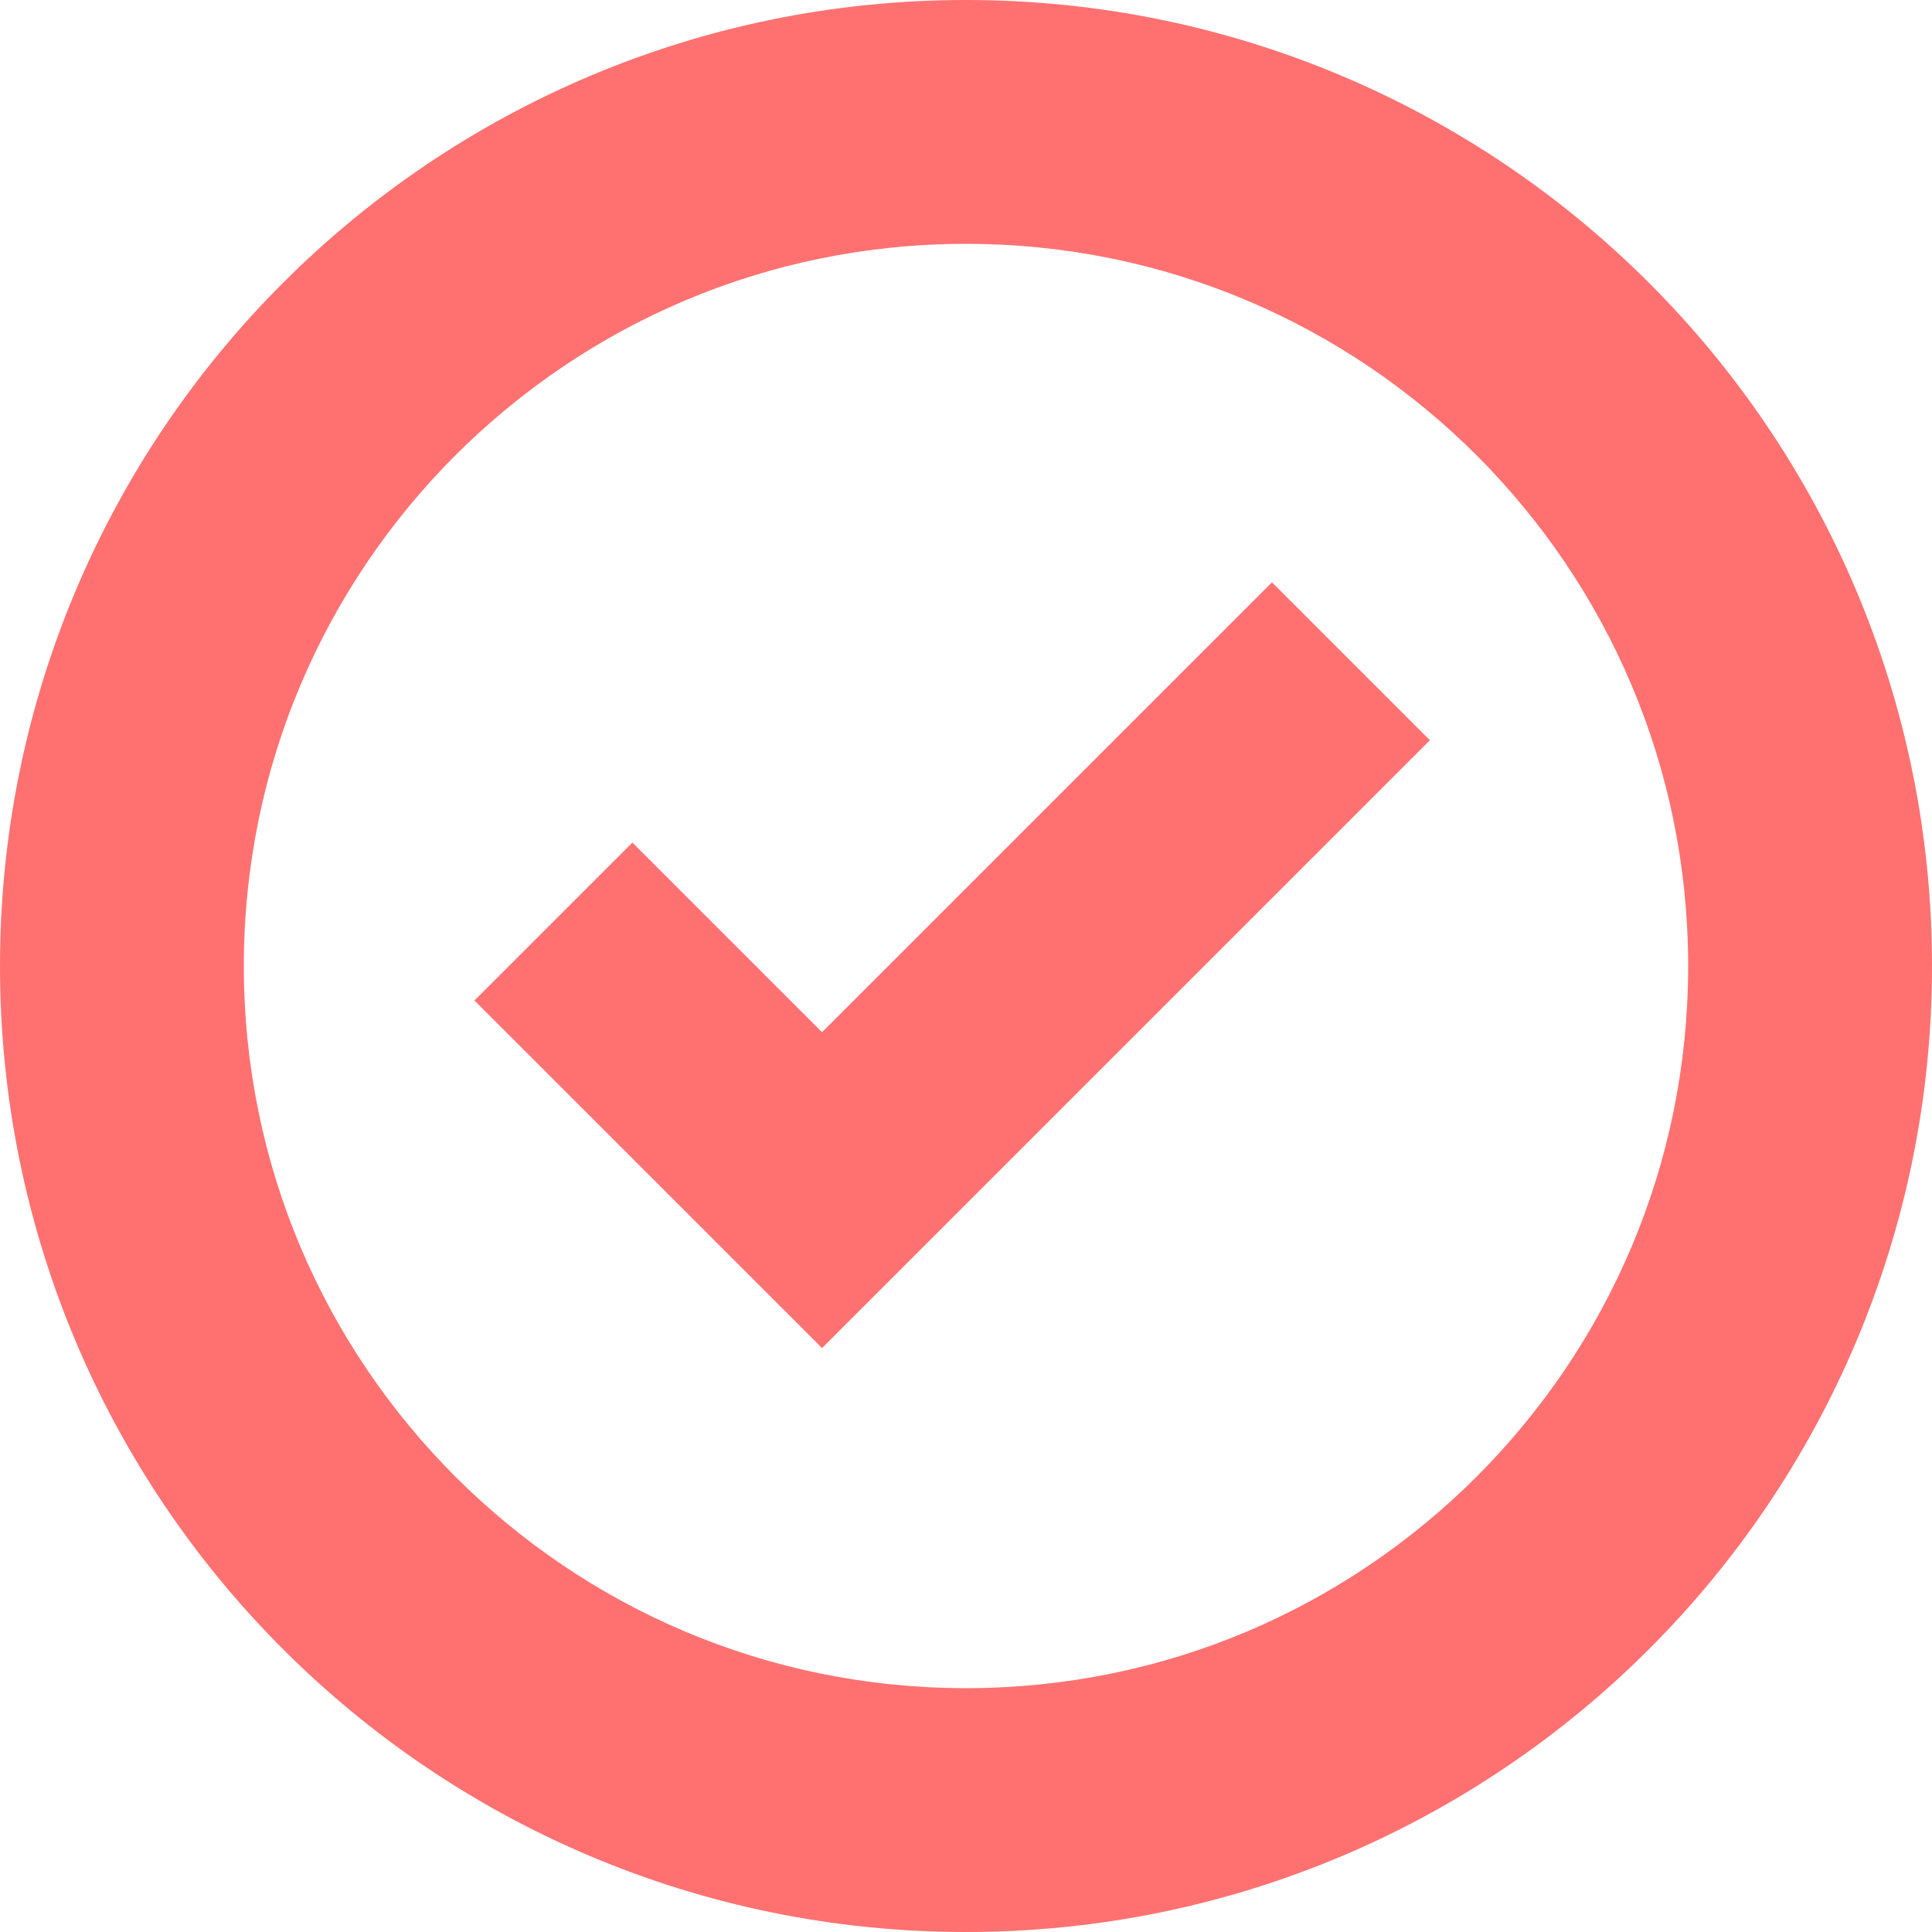 <?xml version="1.0" encoding="UTF-8"?> <svg xmlns="http://www.w3.org/2000/svg" xmlns:xlink="http://www.w3.org/1999/xlink" version="1.1" id="_x31_4" x="0px" y="0px" viewBox="0 0 720 720" style="enable-background:new 0 0 720 720;" xml:space="preserve"> <style type="text/css"> .st0{fill:#FF7171;} </style> <g> <path class="st0" d="M614.56,105.441C549.557,40.365,459.268-0.023,359.997,0c-99.269-0.023-189.556,40.365-254.559,105.441 C40.363,170.446-0.024,260.734,0,360.003c-0.024,99.266,40.363,189.553,105.438,254.557 c65.003,65.076,155.29,105.464,254.559,105.44c99.271,0.023,189.558-40.365,254.563-105.44 C679.637,549.555,720.024,459.268,720,360.003C720.024,260.734,679.637,170.446,614.56,105.441z M550.305,550.305 c-48.848,48.773-115.843,78.803-190.309,78.826c-74.464-0.023-141.457-30.053-190.302-78.826 c-48.773-48.845-78.802-115.84-78.826-190.302c0.024-74.465,30.053-141.461,78.826-190.307 c48.846-48.774,115.839-78.803,190.302-78.826c74.466,0.023,141.461,30.053,190.309,78.826 c48.773,48.846,78.802,115.842,78.826,190.307C629.107,434.465,599.079,501.458,550.305,550.305z" style="opacity: 1;"></path> <polygon class="st0" points="306.357,384.676 235.671,313.991 176.804,372.854 306.349,502.394 532.888,275.869 474.029,217.01 " style="opacity: 1;"></polygon> </g> </svg> 